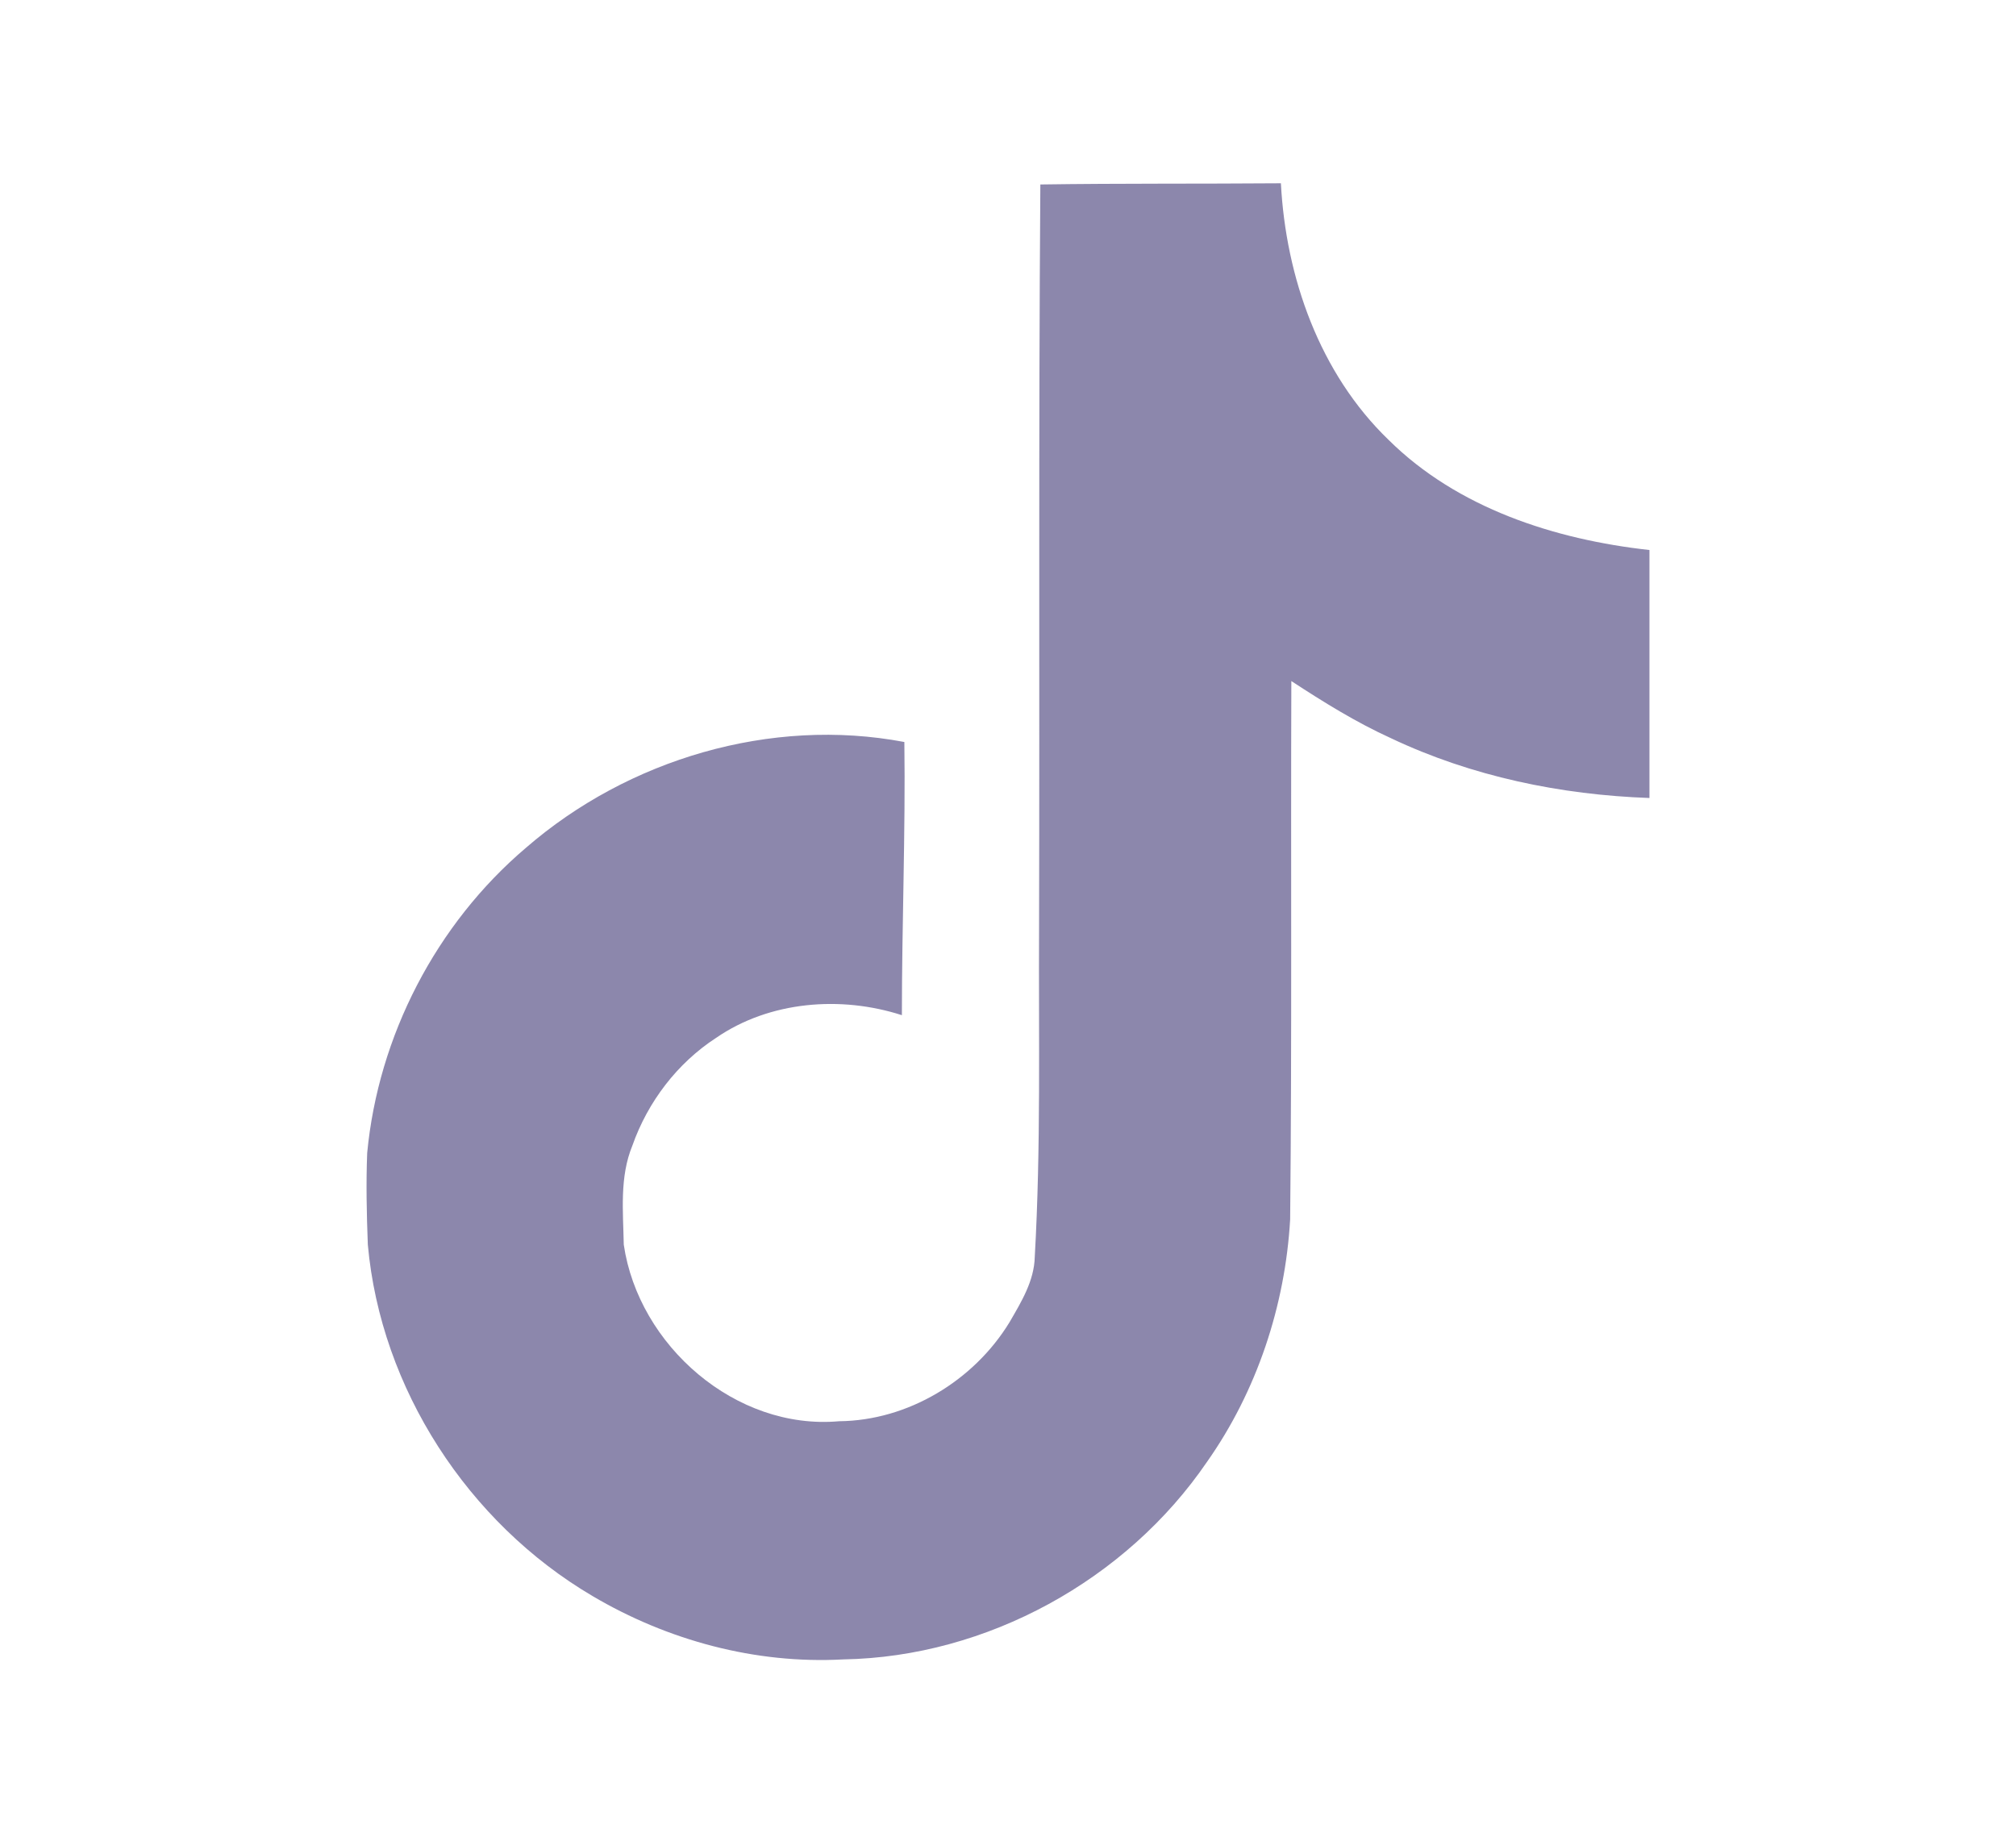 <svg width="22" height="20" viewBox="0 0 22 20" fill="none" xmlns="http://www.w3.org/2000/svg">
<path d="M11.353 2.013C12.232 2 13.105 2.007 13.978 2C14.032 3.027 14.401 4.075 15.153 4.8C15.905 5.545 16.966 5.888 18 6.002V8.708C17.033 8.674 16.06 8.473 15.18 8.056C14.797 7.882 14.441 7.66 14.092 7.432C14.085 9.392 14.099 11.353 14.079 13.307C14.025 14.247 13.716 15.18 13.172 15.952C12.293 17.241 10.769 18.081 9.204 18.108C8.244 18.161 7.284 17.9 6.465 17.416C5.108 16.617 4.155 15.153 4.014 13.582C4.001 13.246 3.994 12.911 4.007 12.582C4.128 11.306 4.759 10.084 5.74 9.251C6.854 8.285 8.412 7.821 9.869 8.097C9.882 9.09 9.842 10.084 9.842 11.078C9.177 10.863 8.399 10.923 7.814 11.326C7.391 11.601 7.069 12.024 6.901 12.501C6.76 12.844 6.8 13.22 6.807 13.582C6.968 14.683 8.029 15.61 9.157 15.509C9.909 15.502 10.628 15.066 11.017 14.428C11.145 14.207 11.286 13.978 11.292 13.716C11.36 12.515 11.333 11.319 11.339 10.118C11.346 7.412 11.333 4.713 11.353 2.013Z" fill="#8C87AC"/>
</svg>
